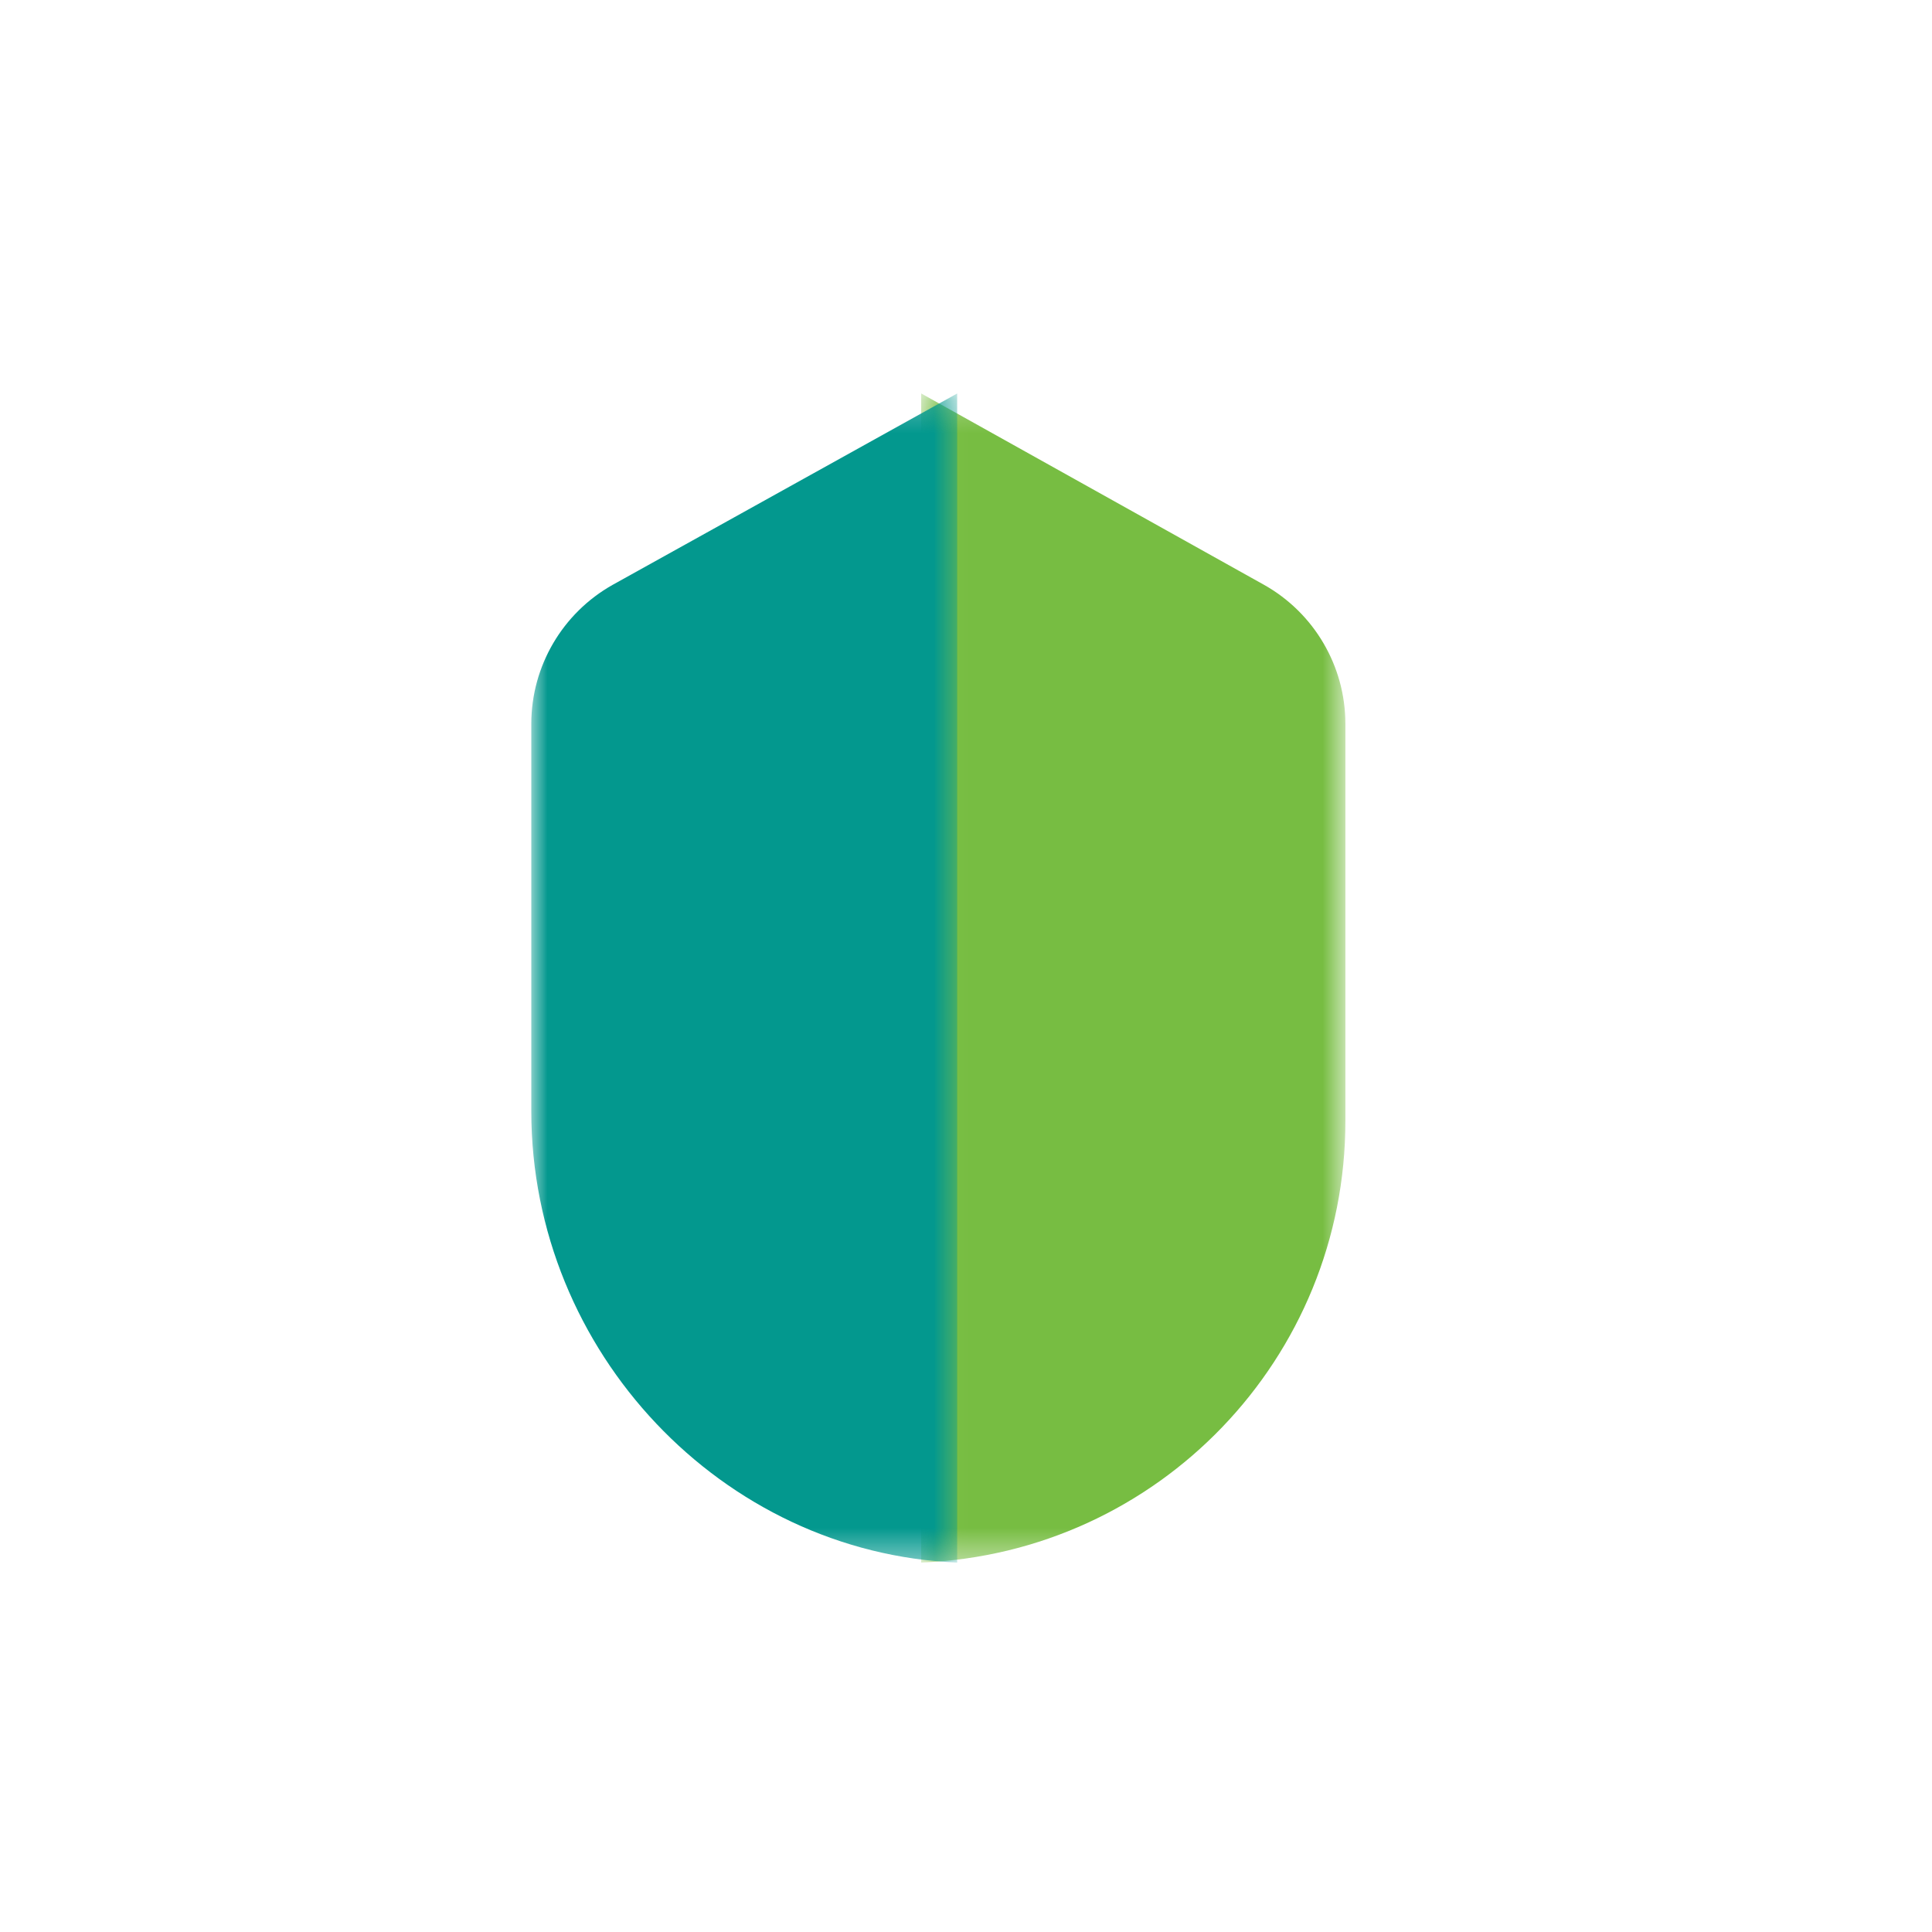 <?xml version="1.0" encoding="UTF-8"?>
<svg width="60px" height="60px" viewBox="0 0 60 60" version="1.1" xmlns="http://www.w3.org/2000/svg" xmlns:xlink="http://www.w3.org/1999/xlink">
    <!-- Generator: Sketch 60.1 (88133) - https://sketch.com -->
    <title>icon/features/col-security</title>
    <desc>Created with Sketch.</desc>
    <defs>
        <rect id="path-1" x="0" y="0" width="60" height="60"></rect>
        <polygon id="path-3" points="0.033 0.271 13.207 0.271 13.207 36.577 0.033 36.577"></polygon>
        <polygon id="path-5" points="0 0.271 13.226 0.271 13.226 36.577 0 36.577"></polygon>
    </defs>
    <g id="icon/features/col-security" stroke="none" stroke-width="1" fill="none" fill-rule="evenodd">
        <mask id="mask-2" fill="white">
            <use xlink:href="#path-1"></use>
        </mask>
        <g id="Mask"></g>
        <g id="icon/security" mask="url(#mask-2)">
            <g transform="translate(16.5, 11)">
                <g id="Group-3" transform="translate(12.075, 0.949)">
                    <mask id="mask-4" fill="white">
                        <use xlink:href="#path-3"></use>
                    </mask>
                    <g id="Clip-2"></g>
                    <path d="M10.682,6.214 C12.239,7.09 13.205,8.737 13.207,10.524 L13.207,22.857 C13.214,30.227 7.396,36.285 0.033,36.577 L0.033,0.27 L10.682,6.214 Z" id="Fill-1" fill="#77BD42" mask="url(#mask-4)"></path>
                </g>
                <g id="Group-6" transform="translate(0, 0.949)">
                    <mask id="mask-6" fill="white">
                        <use xlink:href="#path-5"></use>
                    </mask>
                    <g id="Clip-5"></g>
                    <path d="M-0,22.56 L-0,10.523 C0.003,8.737 0.969,7.09 2.526,6.214 L13.226,0.271 L13.226,36.577 C5.943,36.28 -0,30.04 -0,22.56" id="Fill-4" fill="#03988E" mask="url(#mask-6)"></path>
                </g>
            </g>
        </g>
    </g>
</svg>